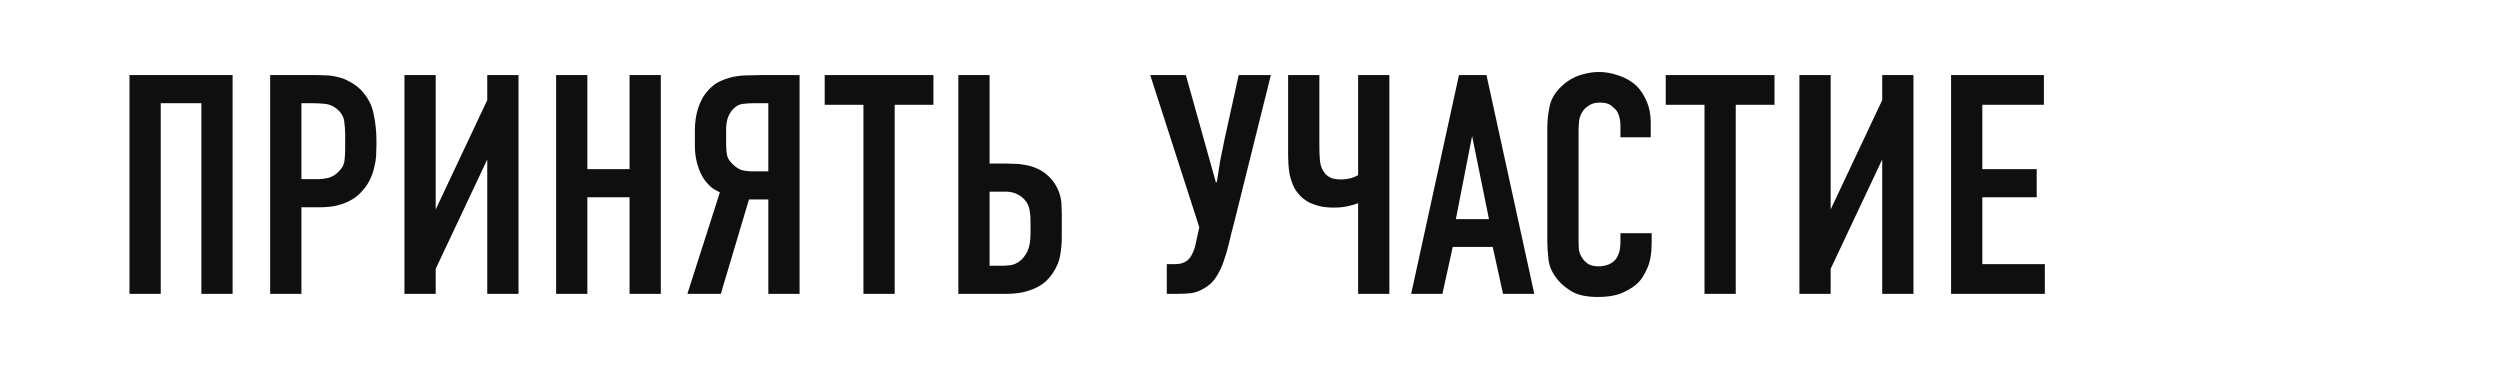 <?xml version="1.0" encoding="UTF-8"?> <svg xmlns="http://www.w3.org/2000/svg" width="320" height="48" viewBox="0 0 320 48" fill="none"><path d="M29.774 9.611V37.611H25.774V13.211H20.574V37.611H16.574V9.611H29.774ZM34.582 9.611H40.542C40.968 9.611 41.422 9.625 41.902 9.651C42.382 9.678 42.862 9.758 43.342 9.891C43.822 9.998 44.288 10.185 44.742 10.451C45.222 10.691 45.688 11.025 46.142 11.451C47.048 12.385 47.608 13.425 47.822 14.571C48.062 15.718 48.182 16.811 48.182 17.851V18.651C48.182 19.051 48.168 19.491 48.142 19.971C48.115 20.425 48.035 20.905 47.902 21.411C47.795 21.918 47.622 22.425 47.382 22.931C47.168 23.411 46.862 23.878 46.462 24.331C46.062 24.811 45.622 25.198 45.142 25.491C44.688 25.758 44.222 25.971 43.742 26.131C43.262 26.291 42.782 26.398 42.302 26.451C41.822 26.505 41.368 26.531 40.942 26.531H38.582V37.611H34.582V9.611ZM38.582 22.931H40.742C41.115 22.931 41.542 22.878 42.022 22.771C42.528 22.638 42.995 22.345 43.422 21.891C43.848 21.438 44.075 20.971 44.102 20.491C44.155 20.011 44.182 19.518 44.182 19.011V17.171C44.182 16.691 44.142 16.145 44.062 15.531C43.982 14.918 43.662 14.385 43.102 13.931C42.648 13.558 42.142 13.345 41.582 13.291C41.048 13.238 40.515 13.211 39.982 13.211H38.582V22.931ZM55.769 9.611V26.811L62.369 12.811V9.611H66.369V37.611H62.369V20.411L55.769 34.411V37.611H51.769V9.611H55.769ZM75.183 9.611V21.651H80.583V9.611H84.583V37.611H80.583V25.251H75.183V37.611H71.183V9.611H75.183ZM102.346 37.611H98.346V25.531H95.866L92.266 37.611H87.986L92.146 24.611C91.666 24.398 91.266 24.158 90.946 23.891C90.653 23.598 90.413 23.331 90.226 23.091C89.853 22.585 89.546 21.945 89.306 21.171C89.066 20.371 88.946 19.585 88.946 18.811V16.691C88.946 15.651 89.08 14.718 89.346 13.891C89.613 13.065 89.973 12.371 90.426 11.811C90.906 11.225 91.426 10.785 91.986 10.491C92.573 10.198 93.173 9.985 93.786 9.851C94.426 9.718 95.04 9.651 95.626 9.651C96.24 9.625 96.8 9.611 97.306 9.611H102.346V37.611ZM96.466 13.211C96.04 13.211 95.6 13.238 95.146 13.291C94.693 13.318 94.266 13.531 93.866 13.931C93.6 14.198 93.373 14.558 93.186 15.011C93.026 15.465 92.946 15.958 92.946 16.491V18.491C92.946 19.025 92.986 19.491 93.066 19.891C93.146 20.265 93.386 20.638 93.786 21.011C94.16 21.385 94.546 21.638 94.946 21.771C95.373 21.878 95.813 21.931 96.266 21.931H98.346V13.211H96.466ZM119.48 9.611V13.411H114.52V37.611H110.52V13.411H105.56V9.611H119.48ZM126.668 9.611V20.931H128.628C129.028 20.931 129.454 20.945 129.908 20.971C130.361 20.971 130.828 21.025 131.308 21.131C131.788 21.211 132.268 21.358 132.748 21.571C133.254 21.785 133.734 22.105 134.188 22.531C134.614 22.931 134.948 23.358 135.188 23.811C135.428 24.238 135.601 24.665 135.708 25.091C135.814 25.491 135.868 25.878 135.868 26.251C135.894 26.598 135.908 26.905 135.908 27.171V30.451C135.908 31.145 135.841 31.878 135.708 32.651C135.601 33.398 135.281 34.171 134.748 34.971C134.561 35.265 134.308 35.571 133.988 35.891C133.694 36.185 133.308 36.465 132.828 36.731C132.374 36.971 131.801 37.185 131.108 37.371C130.441 37.531 129.654 37.611 128.748 37.611H122.668V9.611H126.668ZM126.668 34.011H128.468C128.734 34.011 129.054 33.985 129.428 33.931C129.828 33.851 130.201 33.678 130.548 33.411C130.921 33.118 131.241 32.705 131.508 32.171C131.774 31.611 131.908 30.838 131.908 29.851V28.331C131.908 27.638 131.841 27.051 131.708 26.571C131.574 26.065 131.281 25.625 130.828 25.251C130.241 24.771 129.534 24.531 128.708 24.531H126.668V34.011ZM151.79 9.611L155.63 23.331H155.75C155.803 22.958 155.87 22.531 155.95 22.051C156.03 21.545 156.11 21.038 156.19 20.531C156.297 19.998 156.403 19.478 156.51 18.971C156.617 18.465 156.71 18.011 156.79 17.611L158.55 9.611H162.67L157.91 28.731C157.697 29.505 157.497 30.305 157.31 31.131C157.123 31.931 156.897 32.705 156.63 33.451C156.39 34.171 156.07 34.838 155.67 35.451C155.297 36.038 154.817 36.505 154.23 36.851C153.617 37.225 153.017 37.451 152.43 37.531C151.87 37.585 151.323 37.611 150.79 37.611H149.35V33.811H150.35C151.177 33.811 151.79 33.585 152.19 33.131C152.35 32.971 152.51 32.718 152.67 32.371C152.83 32.025 152.937 31.718 152.99 31.451L153.51 29.091L147.23 9.611H151.79ZM177.84 9.611V37.611H173.84V26.011C173.413 26.171 172.947 26.305 172.44 26.411C171.96 26.518 171.4 26.571 170.76 26.571C170.093 26.571 169.507 26.518 169 26.411C168.493 26.278 168.053 26.131 167.68 25.971C167.333 25.785 167.04 25.598 166.8 25.411C166.56 25.198 166.387 25.025 166.28 24.891C165.96 24.545 165.707 24.158 165.52 23.731C165.333 23.278 165.187 22.825 165.08 22.371C165 21.918 164.947 21.478 164.92 21.051C164.893 20.625 164.88 20.238 164.88 19.891V9.611H168.88V19.011C168.88 19.438 168.907 19.985 168.96 20.651C169.04 21.291 169.267 21.825 169.64 22.251C169.933 22.545 170.253 22.745 170.6 22.851C170.973 22.931 171.307 22.971 171.6 22.971C171.973 22.971 172.347 22.931 172.72 22.851C173.093 22.771 173.467 22.625 173.84 22.411V9.611H177.84ZM192.389 37.611L191.069 31.611H185.949L184.629 37.611H180.629L186.749 9.611H190.269L196.389 37.611H192.389ZM188.429 17.411L186.349 28.051H190.589L188.429 17.411ZM207.415 15.971C207.415 15.678 207.375 15.371 207.295 15.051C207.215 14.705 207.082 14.398 206.895 14.131C206.789 13.998 206.575 13.798 206.255 13.531C205.935 13.265 205.455 13.131 204.815 13.131C204.282 13.131 203.855 13.225 203.535 13.411C203.215 13.598 202.949 13.811 202.735 14.051C202.415 14.451 202.215 14.891 202.135 15.371C202.082 15.851 202.055 16.331 202.055 16.811V30.611C202.055 31.065 202.069 31.505 202.095 31.931C202.149 32.331 202.309 32.718 202.575 33.091C202.709 33.305 202.935 33.531 203.255 33.771C203.602 33.985 204.055 34.091 204.615 34.091C205.069 34.091 205.495 34.011 205.895 33.851C206.295 33.691 206.615 33.451 206.855 33.131C206.962 32.998 207.082 32.758 207.215 32.411C207.349 32.065 207.415 31.545 207.415 30.851V29.851H211.415V31.011C211.415 32.398 211.229 33.505 210.855 34.331C210.482 35.158 210.109 35.758 209.735 36.131C209.309 36.585 208.669 37.011 207.815 37.411C206.989 37.811 205.882 38.011 204.495 38.011C203.162 38.011 202.095 37.798 201.295 37.371C200.522 36.918 199.909 36.425 199.455 35.891C198.735 35.038 198.322 34.171 198.215 33.291C198.109 32.385 198.055 31.571 198.055 30.851V16.331C198.055 15.425 198.162 14.478 198.375 13.491C198.615 12.505 199.189 11.625 200.095 10.851C200.709 10.291 201.429 9.878 202.255 9.611C203.109 9.345 203.909 9.211 204.655 9.211C205.509 9.211 206.375 9.371 207.255 9.691C208.135 9.985 208.882 10.425 209.495 11.011C210.002 11.518 210.429 12.171 210.775 12.971C211.122 13.771 211.295 14.665 211.295 15.651V17.571H207.415V15.971ZM227.136 9.611V13.411H222.176V37.611H218.176V13.411H213.216V9.611H227.136ZM234.324 9.611V26.811L240.924 12.811V9.611H244.924V37.611H240.924V20.411L234.324 34.411V37.611H230.324V9.611H234.324ZM249.738 9.611H261.618V13.411H253.738V21.651H260.698V25.251H253.738V33.811H261.738V37.611H249.738V9.611Z" fill="#100F0F"></path></svg> 